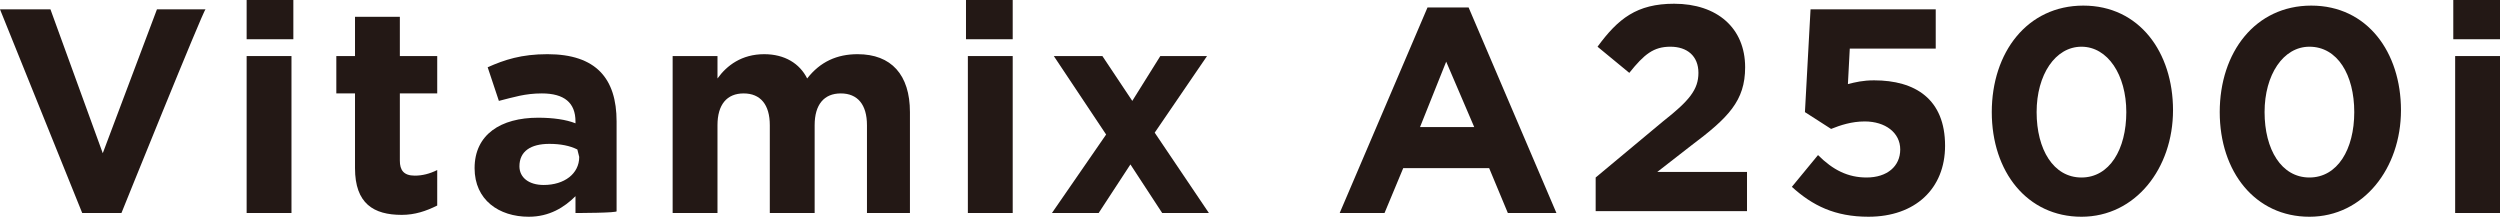 <?xml version="1.0" encoding="utf-8"?>
<!-- Generator: Adobe Illustrator 27.0.0, SVG Export Plug-In . SVG Version: 6.00 Build 0)  -->
<svg version="1.1" id="Layer_2" xmlns="http://www.w3.org/2000/svg" xmlns:xlink="http://www.w3.org/1999/xlink" x="0px" y="0px"
	 width="133.8px" height="11.6px" viewBox="0 0 133.8 11.6" style="enable-background:new 0 0 133.8 11.6;" xml:space="preserve">
<style type="text/css">
	.st0{fill:#231815;}
</style>
<g id="_内容">
	<path class="st0" d="M6.5,11.4H4.4L0,0.5h2.7l2.8,7.7l2.9-7.7H11C10.9,0.5,6.5,11.4,6.5,11.4z"/>
	<path class="st0" d="M13.2,2.1V0h2.5v2.1H13.2z M13.2,11.4V3h2.4v8.4H13.2z"/>
	<path class="st0" d="M21.5,11.5C20,11.5,19,10.9,19,9V5h-1V3h1V0.9h2.4V3h2v2h-2v3.6c0,0.5,0.2,0.8,0.8,0.8c0.4,0,0.8-0.1,1.2-0.3
		V11C22.8,11.3,22.2,11.5,21.5,11.5z"/>
	<path class="st0" d="M30.8,11.4v-0.9c-0.6,0.6-1.4,1.1-2.5,1.1c-1.6,0-2.9-0.9-2.9-2.6l0,0c0-1.8,1.4-2.7,3.4-2.7
		c0.8,0,1.5,0.1,2,0.3V6.5c0-1-0.6-1.5-1.8-1.5c-0.9,0-1.5,0.2-2.3,0.4l-0.6-1.8c0.9-0.4,1.8-0.7,3.2-0.7c2.6,0,3.7,1.3,3.7,3.6v4.8
		C33.1,11.4,30.8,11.4,30.8,11.4z M30.9,8c-0.4-0.2-0.9-0.3-1.5-0.3c-1,0-1.6,0.4-1.6,1.2l0,0c0,0.6,0.5,1,1.3,1
		c1.1,0,1.9-0.6,1.9-1.5L30.9,8L30.9,8z"/>
	<path class="st0" d="M46.4,11.4V6.7C46.4,5.6,45.9,5,45,5s-1.4,0.6-1.4,1.7v4.7h-2.4V6.7c0-1.1-0.5-1.7-1.4-1.7s-1.4,0.6-1.4,1.7
		v4.7H36V3h2.4v1.2c0.5-0.7,1.3-1.3,2.5-1.3c1.1,0,1.9,0.5,2.3,1.3c0.7-0.9,1.6-1.3,2.7-1.3c1.8,0,2.8,1.1,2.8,3.1v5.4H46.4
		L46.4,11.4z"/>
	<path class="st0" d="M51.7,2.1V0h2.5v2.1H51.7z M51.8,11.4V3h2.4v8.4H51.8z"/>
	<path class="st0" d="M62.2,11.4l-1.7-2.6l-1.7,2.6h-2.5l2.9-4.2L56.4,3H59l1.6,2.4L62.1,3h2.5l-2.8,4.1l2.9,4.3H62.2z"/>
	<path class="st0" d="M80.7,11.4l-1-2.4h-4.6l-1,2.4h-2.4l4.7-11h2.2l4.7,11H80.7L80.7,11.4z M77.4,3.3L76,6.8h2.9L77.4,3.3z"/>
	<path class="st0" d="M87.2,3.9l-1.7-1.4c1.1-1.5,2.1-2.3,4.1-2.3c2.3,0,3.8,1.3,3.8,3.4c0,1.8-0.9,2.7-2.9,4.2l-1.8,1.4h4.8v2.1
		h-8.1V9.5l3.6-3c1.4-1.1,1.9-1.7,1.9-2.6s-0.6-1.4-1.5-1.4S88,2.9,87.2,3.9L87.2,3.9z"/>
	<path class="st0" d="M96.9,0.5h6.7v2.1H99l-0.1,1.9c0.4-0.1,0.8-0.2,1.4-0.2c2.2,0,3.8,1,3.8,3.5c0,2.3-1.6,3.8-4.1,3.8
		c-1.8,0-3-0.6-4.1-1.6l1.4-1.7c0.8,0.8,1.6,1.2,2.6,1.2c1.1,0,1.8-0.6,1.8-1.5s-0.8-1.5-1.9-1.5c-0.7,0-1.3,0.2-1.8,0.4L96.6,6
		L96.9,0.5L96.9,0.5z"/>
	<path class="st0" d="M111.4,11.6c-2.9,0-4.8-2.4-4.8-5.6s1.9-5.7,4.9-5.7s4.8,2.5,4.8,5.6S114.3,11.6,111.4,11.6z M111.4,2.5
		C110,2.5,109,4,109,6s0.9,3.5,2.4,3.5s2.4-1.5,2.4-3.5S112.8,2.5,111.4,2.5z"/>
	<path class="st0" d="M123.6,11.6c-2.9,0-4.8-2.4-4.8-5.6s1.9-5.7,4.9-5.7s4.8,2.5,4.8,5.6S126.5,11.6,123.6,11.6z M123.6,2.5
		c-1.4,0-2.4,1.5-2.4,3.5s0.9,3.5,2.4,3.5S126,8,126,6S125.1,2.5,123.6,2.5z"/>
	<path class="st0" d="M131.3,2.1V0h2.5v2.1H131.3z M131.4,11.4V3h2.4v8.4H131.4z"/>
</g>
</svg>
